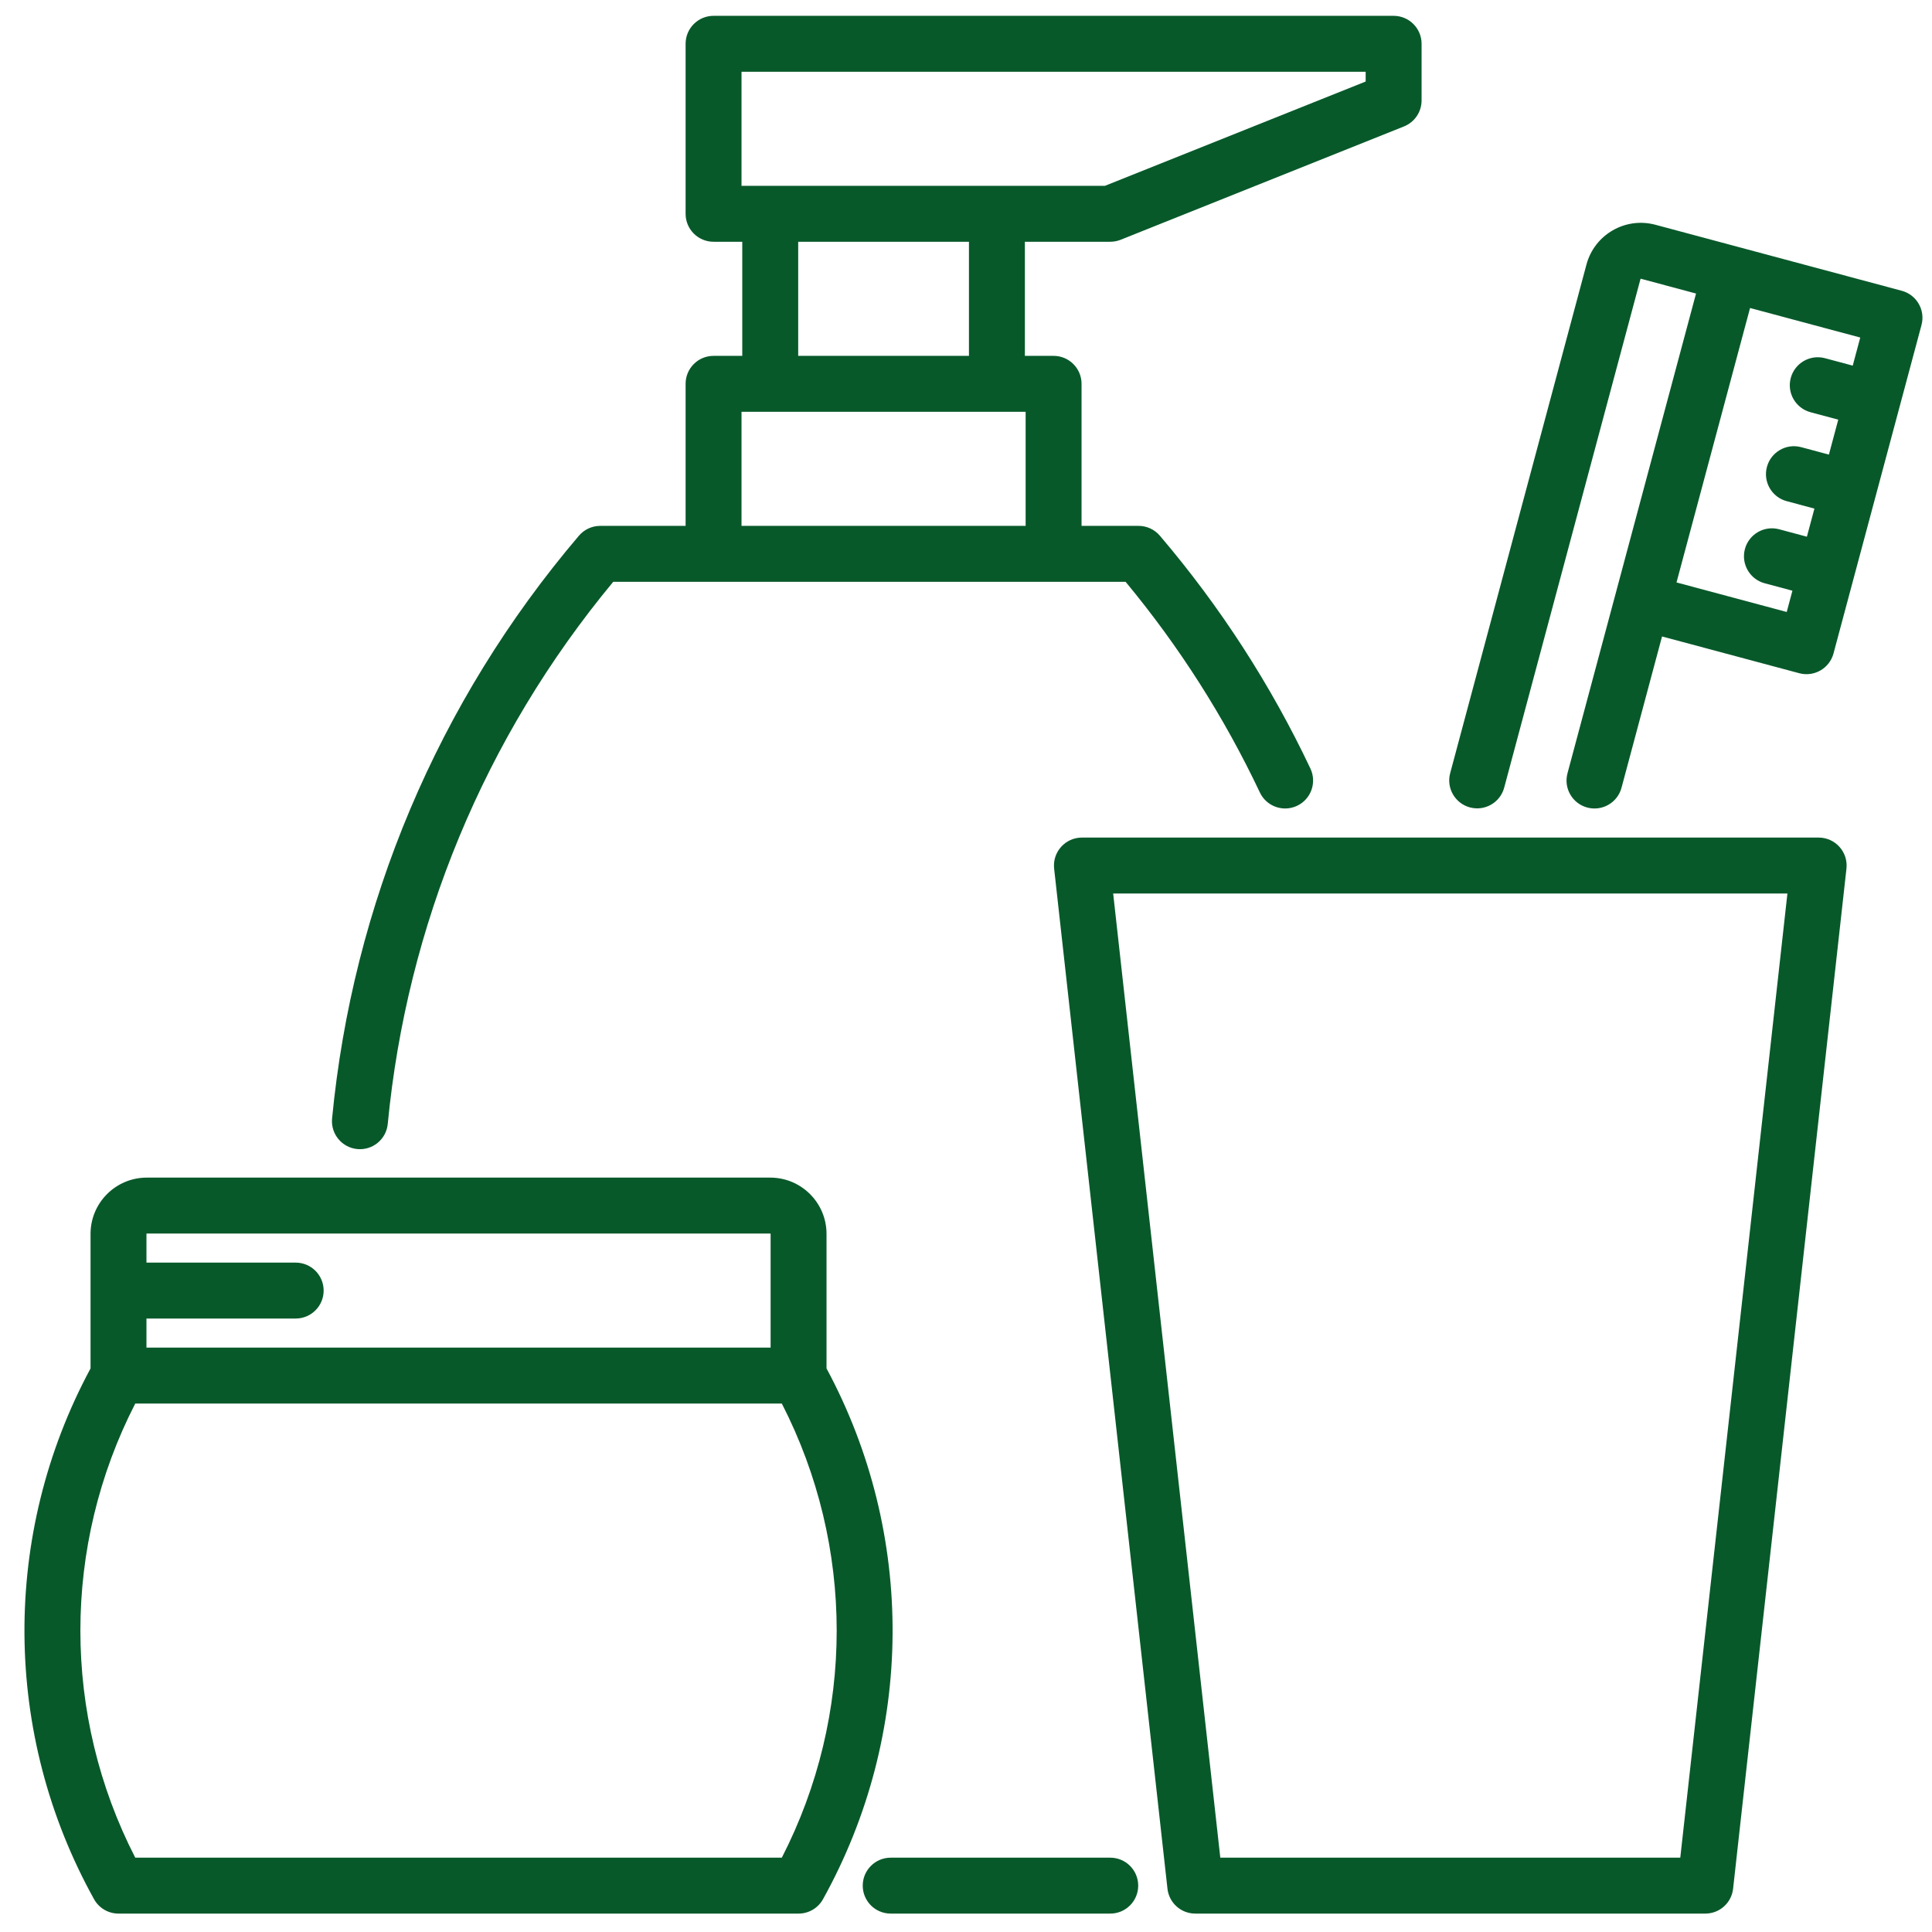 <?xml version="1.0" encoding="UTF-8"?> <svg xmlns="http://www.w3.org/2000/svg" width="104" height="104" viewBox="0 0 104 104" fill="none"><path fill-rule="evenodd" clip-rule="evenodd" d="M55.21 28.308H39.916V22.166H55.21V28.308ZM33.011 31.318H60.59C63.485 34.809 65.906 38.615 67.819 42.659C68.174 43.411 69.072 43.731 69.823 43.376C70.574 43.021 70.895 42.123 70.54 41.372C68.417 36.883 65.702 32.674 62.437 28.838C62.151 28.502 61.732 28.308 61.291 28.308H58.22V20.661C58.22 19.83 57.546 19.156 56.715 19.156H55.169V13.014H59.765C59.957 13.014 60.147 12.978 60.324 12.907L75.578 6.805C76.149 6.577 76.524 6.023 76.524 5.408V2.357C76.524 1.526 75.85 0.852 75.019 0.852H38.411C37.579 0.852 36.906 1.526 36.906 2.357V11.509C36.906 12.341 37.579 13.014 38.411 13.014H39.956V19.156H38.411C37.579 19.156 36.906 19.83 36.906 20.661V28.308H32.309C31.868 28.308 31.449 28.502 31.163 28.838C23.549 37.785 18.98 48.709 17.876 60.212C17.797 61.039 18.404 61.775 19.231 61.854C20.058 61.934 20.794 61.327 20.873 60.5C21.897 49.831 26.066 39.692 33.011 31.318ZM96.178 26.978L97.671 27.378L97.265 28.891L95.772 28.491C94.97 28.276 94.144 28.752 93.929 29.555C93.714 30.358 94.191 31.183 94.993 31.398L96.486 31.798L96.18 32.943L90.247 31.353L94.206 16.58L100.138 18.17L99.733 19.682L98.24 19.282C97.437 19.067 96.612 19.544 96.397 20.347C96.181 21.149 96.658 21.975 97.461 22.19L98.954 22.59L98.45 24.471L96.957 24.071C96.154 23.856 95.329 24.332 95.114 25.135C94.898 25.938 95.375 26.763 96.178 26.978ZM103.435 17.495C103.65 16.692 103.174 15.867 102.371 15.652L89.111 12.099C87.494 11.665 85.832 12.625 85.399 14.242L78.063 41.62C77.848 42.423 78.325 43.248 79.127 43.463C79.93 43.678 80.756 43.202 80.971 42.399L88.307 15.021C88.31 15.01 88.321 15.004 88.332 15.006L91.298 15.801L84.378 41.627C84.163 42.43 84.639 43.255 85.442 43.47C86.245 43.685 87.07 43.209 87.286 42.406L89.468 34.261L96.855 36.24C97.657 36.455 98.483 35.978 98.698 35.175L103.435 17.495ZM41.482 66.421V72.543H7.884V70.977H15.917C16.748 70.977 17.422 70.303 17.422 69.472C17.422 68.641 16.748 67.967 15.917 67.967H7.884V66.421C7.884 66.41 7.893 66.401 7.904 66.401H41.461C41.472 66.401 41.482 66.41 41.482 66.421ZM44.302 102.235C49.234 93.358 49.297 82.589 44.492 73.663V66.421C44.492 64.748 43.135 63.391 41.461 63.391H7.904C6.23 63.391 4.874 64.748 4.874 66.421V73.663C0.068 82.589 0.131 93.358 5.063 102.235C5.328 102.713 5.832 103.009 6.379 103.009H42.987C43.533 103.009 44.037 102.713 44.302 102.235ZM7.281 75.553C3.342 83.224 3.342 92.328 7.281 99.999H42.085C46.024 92.328 46.024 83.224 42.085 75.553H7.281ZM52.159 19.156H42.967V13.014H52.159V19.156ZM61.27 101.504C61.27 100.673 60.597 99.999 59.765 99.999H47.946C47.115 99.999 46.441 100.673 46.441 101.504C46.441 102.335 47.115 103.009 47.946 103.009H59.765C60.597 103.009 61.27 102.335 61.27 101.504ZM59.475 10.004H39.916V3.862H73.514V4.389L59.475 10.004ZM97.899 45.087H58.24C57.343 45.087 56.645 45.867 56.744 46.758L62.845 101.67C62.93 102.432 63.574 103.009 64.341 103.009H91.797C92.564 103.009 93.209 102.432 93.293 101.67L99.395 46.758C99.494 45.867 98.796 45.087 97.899 45.087ZM59.922 48.097L65.689 99.999H90.45L96.217 48.097H59.922Z" fill="#08592A"></path></svg> 